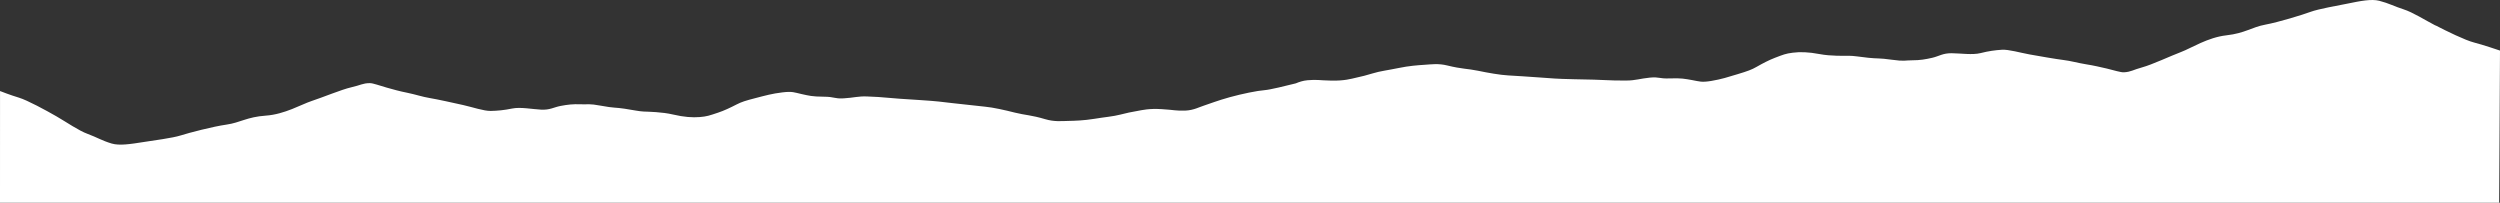 <svg xmlns="http://www.w3.org/2000/svg" id="Ebene_2" data-name="Ebene 2" viewBox="0 0 5767.31 467.62"><rect x="0" y="0" width="5767.31" height="467.62" fill="#333333" stroke="none"/><defs><style>      .cls-1 {        fill: #fff;        stroke-width: 0px;      }    </style></defs><g id="Ebene_2-2" data-name="Ebene 2"><path class="cls-1" d="M5765.34,467.62l1.97-350.93s-40.4-13.8-60.1-18.7h0c-19.7-4.91-64-26.61-88.6-39.41l-.1.3c-24.6-12.8-52.2-30.5-73.8-37.4-21.7-6.9-33.4-13.9-56.1-19.7-17.9-4.5-42.4.2-74.8,6.9-21.1,4.3-64.9,11.8-83.7,18.7-18.7,6.9-72.8,23.6-104.4,29.5-31.5,5.9-46.3,19.7-89.6,24.6-43.3,4.9-80.8,29.5-104.4,38.4-23.6,8.9-67.9,29.6-89.6,35.4-21.7,5.9-25.8,10.6-42.3,11.5-7.9.4-22.9-4.7-39.4-8.6-16.6-3.8-29.5-6.9-48.2-9.9s-35.4-7.9-52.2-9.9c-16.7-2-56.1-8.9-77.8-12.8-21.7-3.9-48.2-11.8-64-10.8s-30.6,3-49.2,7.7c-18.7,4.7-45.9.5-66.6.3-20.7-.2-28.9,6.8-44.7,10.5-15.7,3.6-28.3,5.8-46,5.8s-17.9,2.9-47.5-1.3c-29.5-4.2-33.5-2.2-54.2-4.5-20.7-2.3-33.5-4.6-44.3-4.6s-42.3,1-67.9-3.9c-25.6-4.9-45.6-5.4-62.1-3.2-16.6,2.1-21.8,4.4-41.2,11.8-14,5.4-28.1,12.8-42.3,20.9-11.1,6.4-20.7,9.9-43.3,16.7-22.7,6.9-37.3,11.7-60.9,15.7-23.6,3.9-27.7,1-44.4-1.9-16.7-2.9-24.6-4.9-51.2-3.9s-23.9-4-46.4-1.8c-22.4,2.2-33.3,6.7-54,6.7s-31.5,0-49.2-1-26.6-1-71.9-2c-45.3-1-47.2-1.9-76.8-3.9s-56.1-4-74.8-4.9c-18.7-1-46.3-5.9-69.9-10.8-23.6-4.9-36.9-3.8-70.1-12-21.2-5.3-37.2-2.7-53-1.7s-36.1,2.5-59.7,7.4c-23.6,4.9-43.7,7.3-59.5,12.3-15.7,4.9-25.2,7-38,9.9-12.8,2.9-27.7,7.5-57.5,6.9s-32.4-2.8-55-.9c-10.71.93-19.65,4.03-27.39,7.25-22.06,5.57-59.96,14.81-71.6,15.62-16.77,1.17-52.62,8.53-80.48,16.23-27.86,7.7-48.02,15.63-58.99,19.16-10.96,3.43-24.5,10.95-42.95,11.75-22.76.91-25.16-1.49-54.91-3.28-29.75-1.89-44.83,2.06-57.74,4.4-12.91,2.34-22.5,4.03-38.39,8.24-15.89,4.21-36.08,5.74-59.98,9.71-23.79,3.87-44.14,4.49-59.96,4.81-15.83.31-31.93,2.22-52.88-3.99-32.71-9.73-46.14-9.21-69.51-15.03-23.37-5.92-50.72-12.11-69.37-13.82-18.64-1.81-45.13-4.86-74.52-8.14-29.49-3.28-31.34-4.26-76.56-7.22s-54.01-3.34-71.75-5.11c-17.64-1.77-28.43-2.23-49.11-3.13-20.68-.9-31.77,3.13-54.24,4.35-22.47,1.23-19.66-3.66-46.28-3.81-26.62-.15-34.42-2.49-50.98-6.11-16.56-3.62-20.53-6.7-44.28-3.82-23.75,2.87-38.65,7.13-61.52,13.05-22.98,5.91-32.62,8.9-43.98,14.81-14.54,7.48-28.95,14.36-43.17,19.05-19.7,6.55-25.1,8.62-41.67,10-16.68,1.38-36.54.12-61.9-5.89-25.36-6-56.88-6.37-67.67-6.84-10.79-.47-23.47-3.42-44.06-6.52-20.58-3.19-24.57-1.27-53.95-6.84-29.29-5.47-29.72-2.59-47.4-3.36-17.68-.77-30.36.79-46.21,3.8-15.85,3.02-24.44,9.65-45.11,8.55-20.67-1.1-47.66-6.47-66.55-2.59-18.89,3.89-33.76,5.24-49.49,5.56-15.83.31-41.96-8.73-63.47-13.56-21.51-4.84-60.47-13.43-77.17-16.16-16.6-2.72-33.17-8.35-51.72-12.15-18.56-3.71-31.41-7.37-47.73-11.98-16.32-4.51-31.08-10.36-38.99-10.3-16.52.18-20.82,4.7-42.76,9.66-21.94,4.95-67.09,23.72-91.05,31.48-23.96,7.87-62.39,30.83-105.97,33.84-43.47,3.02-58.86,16.17-90.58,20.69-31.73,4.53-86.5,18.87-105.58,24.95-18.98,6.08-63.17,11.67-84.43,15.06-32.66,5.19-57.34,8.92-75.03,3.65-22.43-6.68-33.91-14.28-55.19-22.11-21.38-7.83-48.09-26.71-72.11-40.56-24.02-13.85-67.34-37.35-86.81-43.2C24.01,219.48.06,210,.06,210l-.06,257.62h5765.34Z"></path></g></svg>